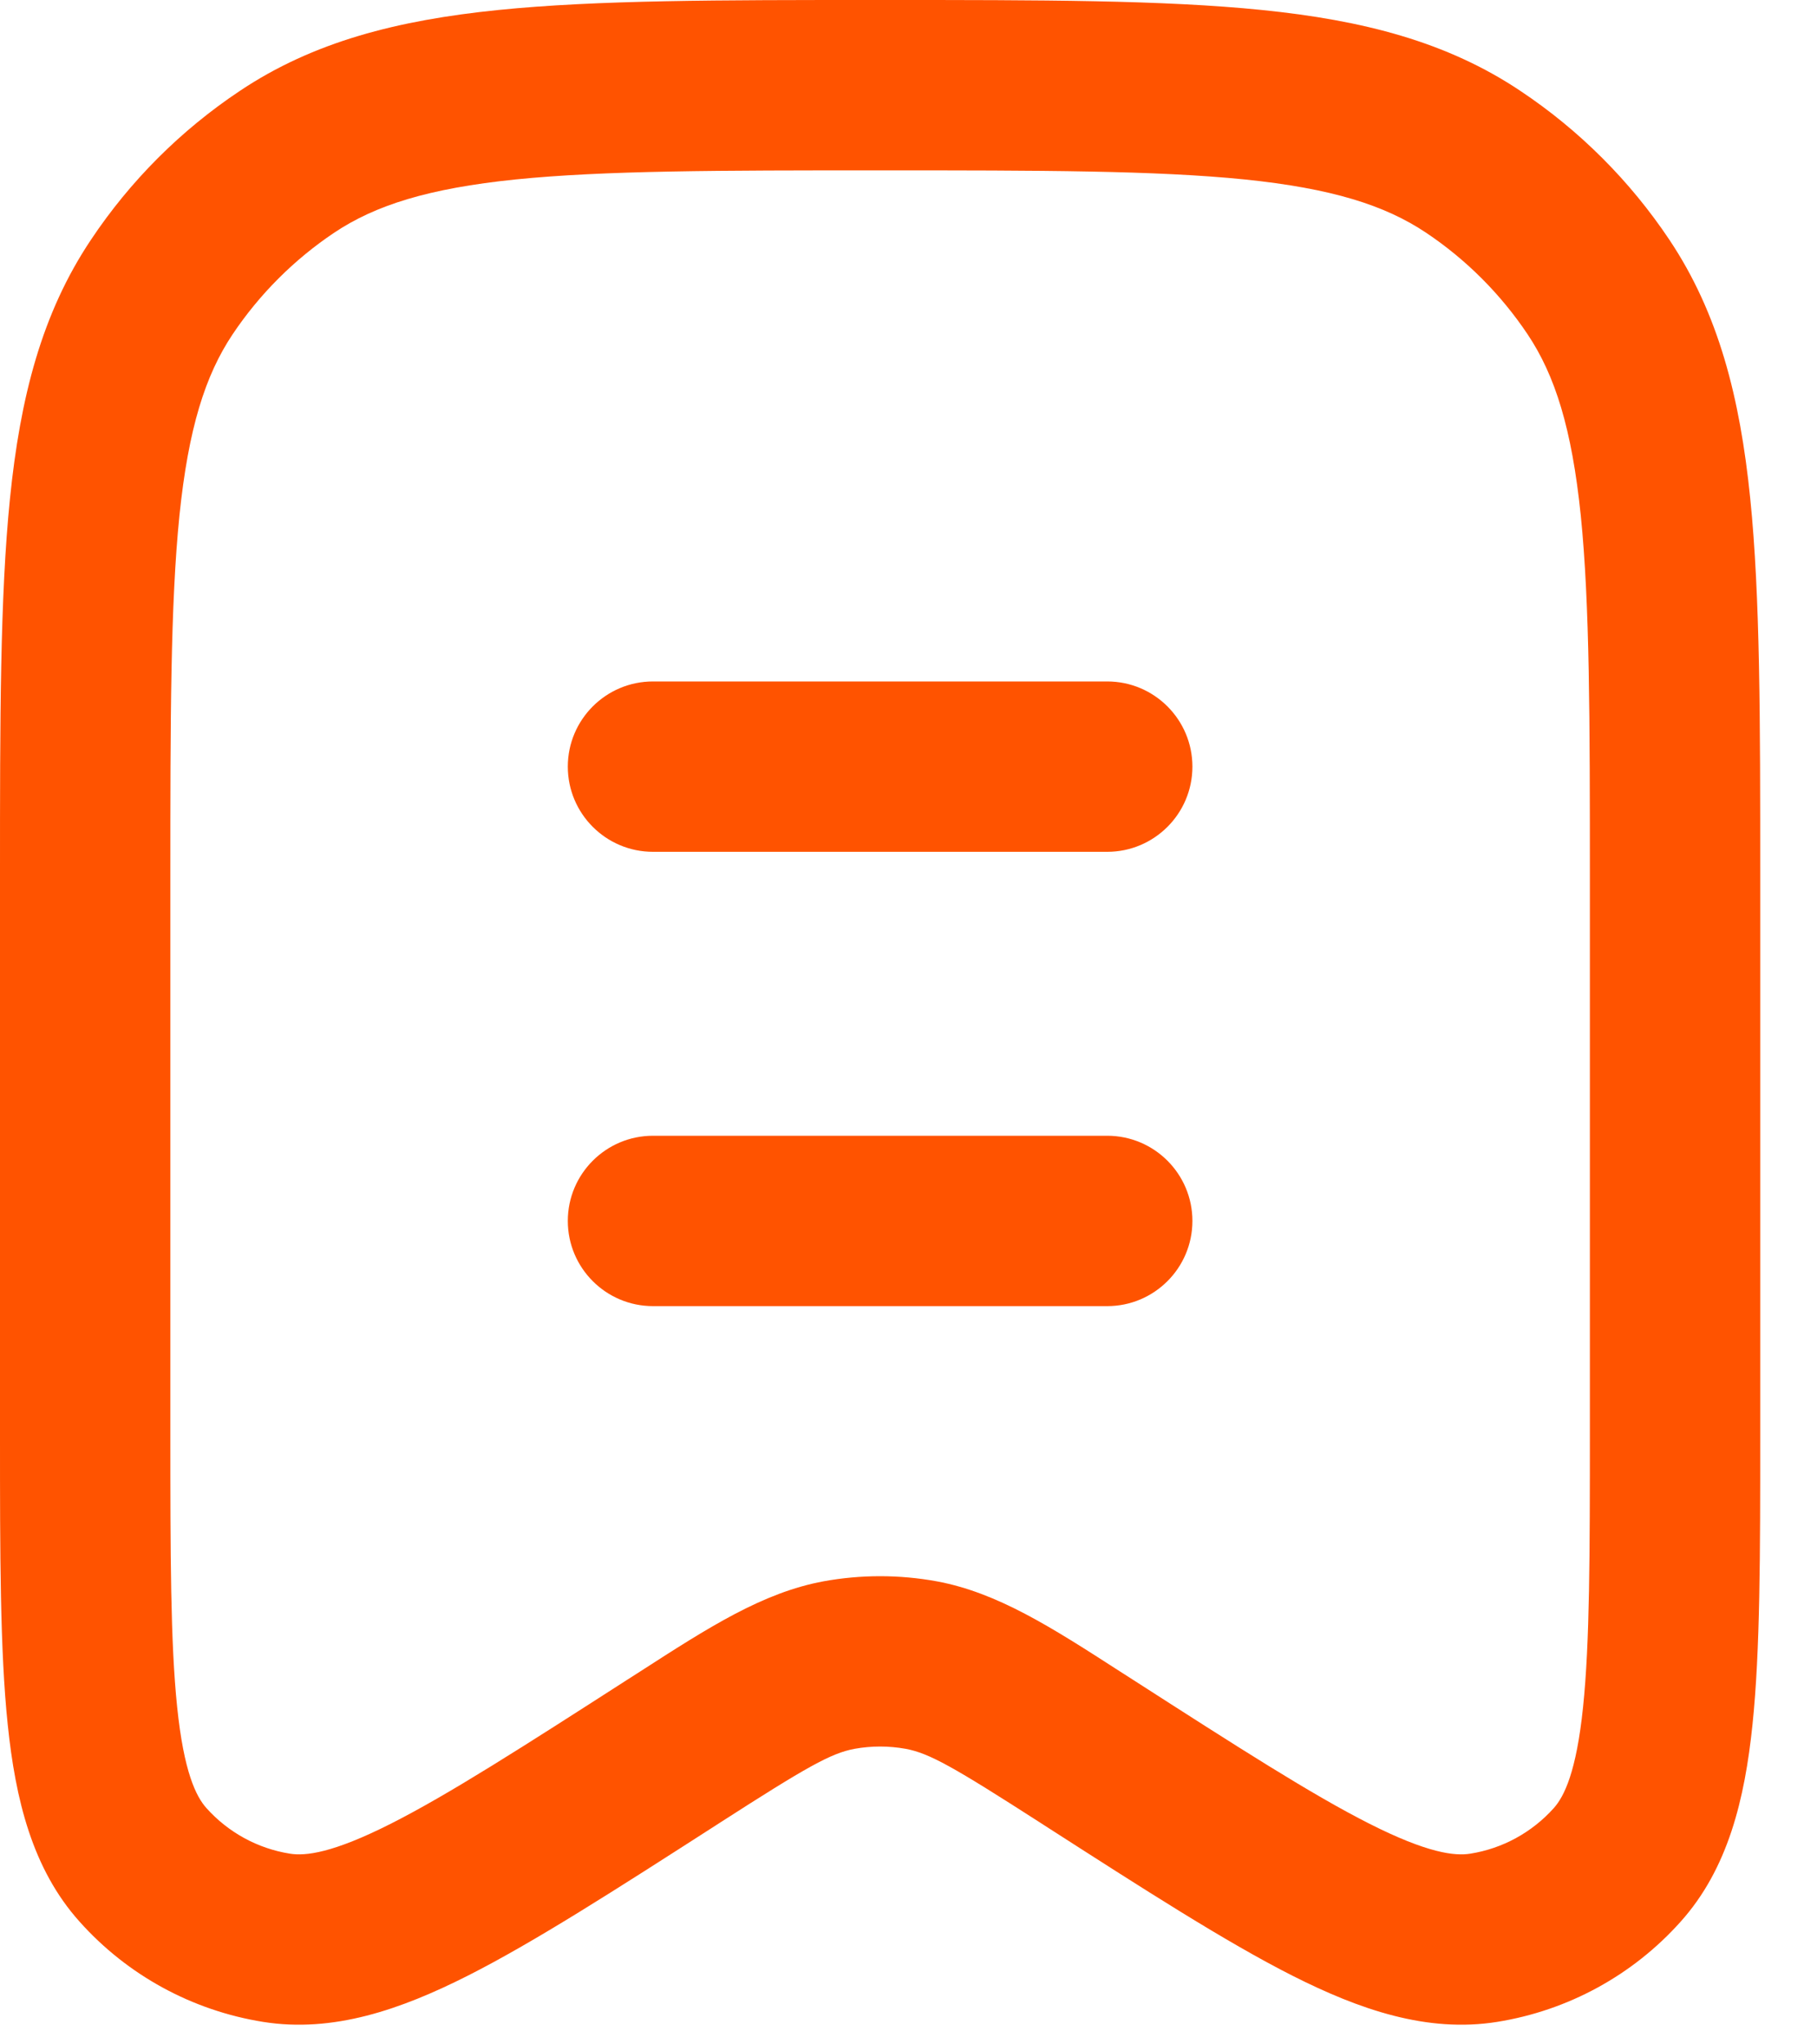 <?xml version="1.0" encoding="UTF-8"?> <svg xmlns="http://www.w3.org/2000/svg" width="16" height="18" viewBox="0 0 16 18" fill="none"> <path fill-rule="evenodd" clip-rule="evenodd" d="M5 6.75C5 6.336 5.336 6 5.75 6H9.75C10.164 6 10.5 6.336 10.5 6.75C10.5 7.164 10.164 7.5 9.75 7.5H5.75C5.336 7.5 5 7.164 5 6.75Z" fill="#FF5300"></path> <path fill-rule="evenodd" clip-rule="evenodd" d="M5 10.75C5 10.336 5.336 10 5.75 10H9.75C10.164 10 10.5 10.336 10.5 10.75C10.5 11.164 10.164 11.5 9.75 11.5H5.75C5.336 11.5 5 11.164 5 10.75Z" fill="#FF5300"></path> <path fill-rule="evenodd" clip-rule="evenodd" d="M7.708 2.13026e-07H7.792C9.161 -9.78697e-06 10.246 -1.98036e-05 11.112 0.088C12 0.178 12.741 0.367 13.389 0.801C13.908 1.147 14.353 1.592 14.7 2.111C15.133 2.759 15.322 3.5 15.412 4.388C15.5 5.254 15.5 6.339 15.5 7.708V12.634C15.5 13.684 15.5 14.531 15.432 15.184C15.364 15.841 15.217 16.454 14.799 16.92C14.378 17.391 13.808 17.702 13.184 17.802C12.566 17.901 11.97 17.693 11.382 17.396C10.795 17.099 10.083 16.641 9.2 16.074L9.163 16.05C8.396 15.557 8.184 15.437 7.976 15.398C7.827 15.371 7.673 15.371 7.524 15.398C7.316 15.437 7.104 15.557 6.337 16.05L6.3 16.074C5.417 16.641 4.705 17.099 4.118 17.396C3.53 17.693 2.934 17.901 2.316 17.802C1.692 17.702 1.122 17.391 0.701 16.92C0.283 16.454 0.136 15.841 0.068 15.184C-1.98707e-05 14.531 -9.75689e-06 13.684 2.43106e-07 12.634V7.708C-9.75689e-06 6.339 -1.97738e-05 5.254 0.088 4.388C0.178 3.5 0.367 2.759 0.801 2.111C1.147 1.592 1.592 1.147 2.111 0.801C2.759 0.367 3.5 0.178 4.388 0.088C5.254 -1.98036e-05 6.339 -9.78697e-06 7.708 2.13026e-07ZM4.54 1.58C3.771 1.659 3.305 1.807 2.944 2.048C2.59 2.285 2.285 2.59 2.048 2.944C1.807 3.305 1.659 3.771 1.58 4.54C1.501 5.321 1.5 6.33 1.5 7.75V12.59C1.5 13.694 1.501 14.463 1.56 15.03C1.619 15.602 1.726 15.817 1.818 15.92C2.01 16.134 2.269 16.276 2.553 16.321C2.689 16.343 2.928 16.317 3.442 16.057C3.95 15.8 4.597 15.385 5.526 14.788C5.562 14.765 5.598 14.742 5.634 14.719C6.239 14.329 6.716 14.022 7.252 13.923C7.581 13.863 7.919 13.863 8.248 13.923C8.784 14.022 9.261 14.329 9.866 14.719C9.902 14.742 9.938 14.765 9.974 14.788C10.903 15.385 11.55 15.8 12.058 16.057C12.572 16.317 12.811 16.343 12.947 16.321C13.231 16.276 13.49 16.134 13.682 15.92C13.774 15.817 13.881 15.602 13.94 15.03C13.999 14.463 14 13.694 14 12.59V7.75C14 6.33 13.999 5.321 13.92 4.54C13.841 3.771 13.693 3.305 13.452 2.944C13.215 2.59 12.911 2.285 12.556 2.048C12.195 1.807 11.729 1.659 10.96 1.58C10.179 1.501 9.17 1.5 7.75 1.5C6.33 1.5 5.321 1.501 4.54 1.58Z" fill="#FF5300"></path> </svg> 